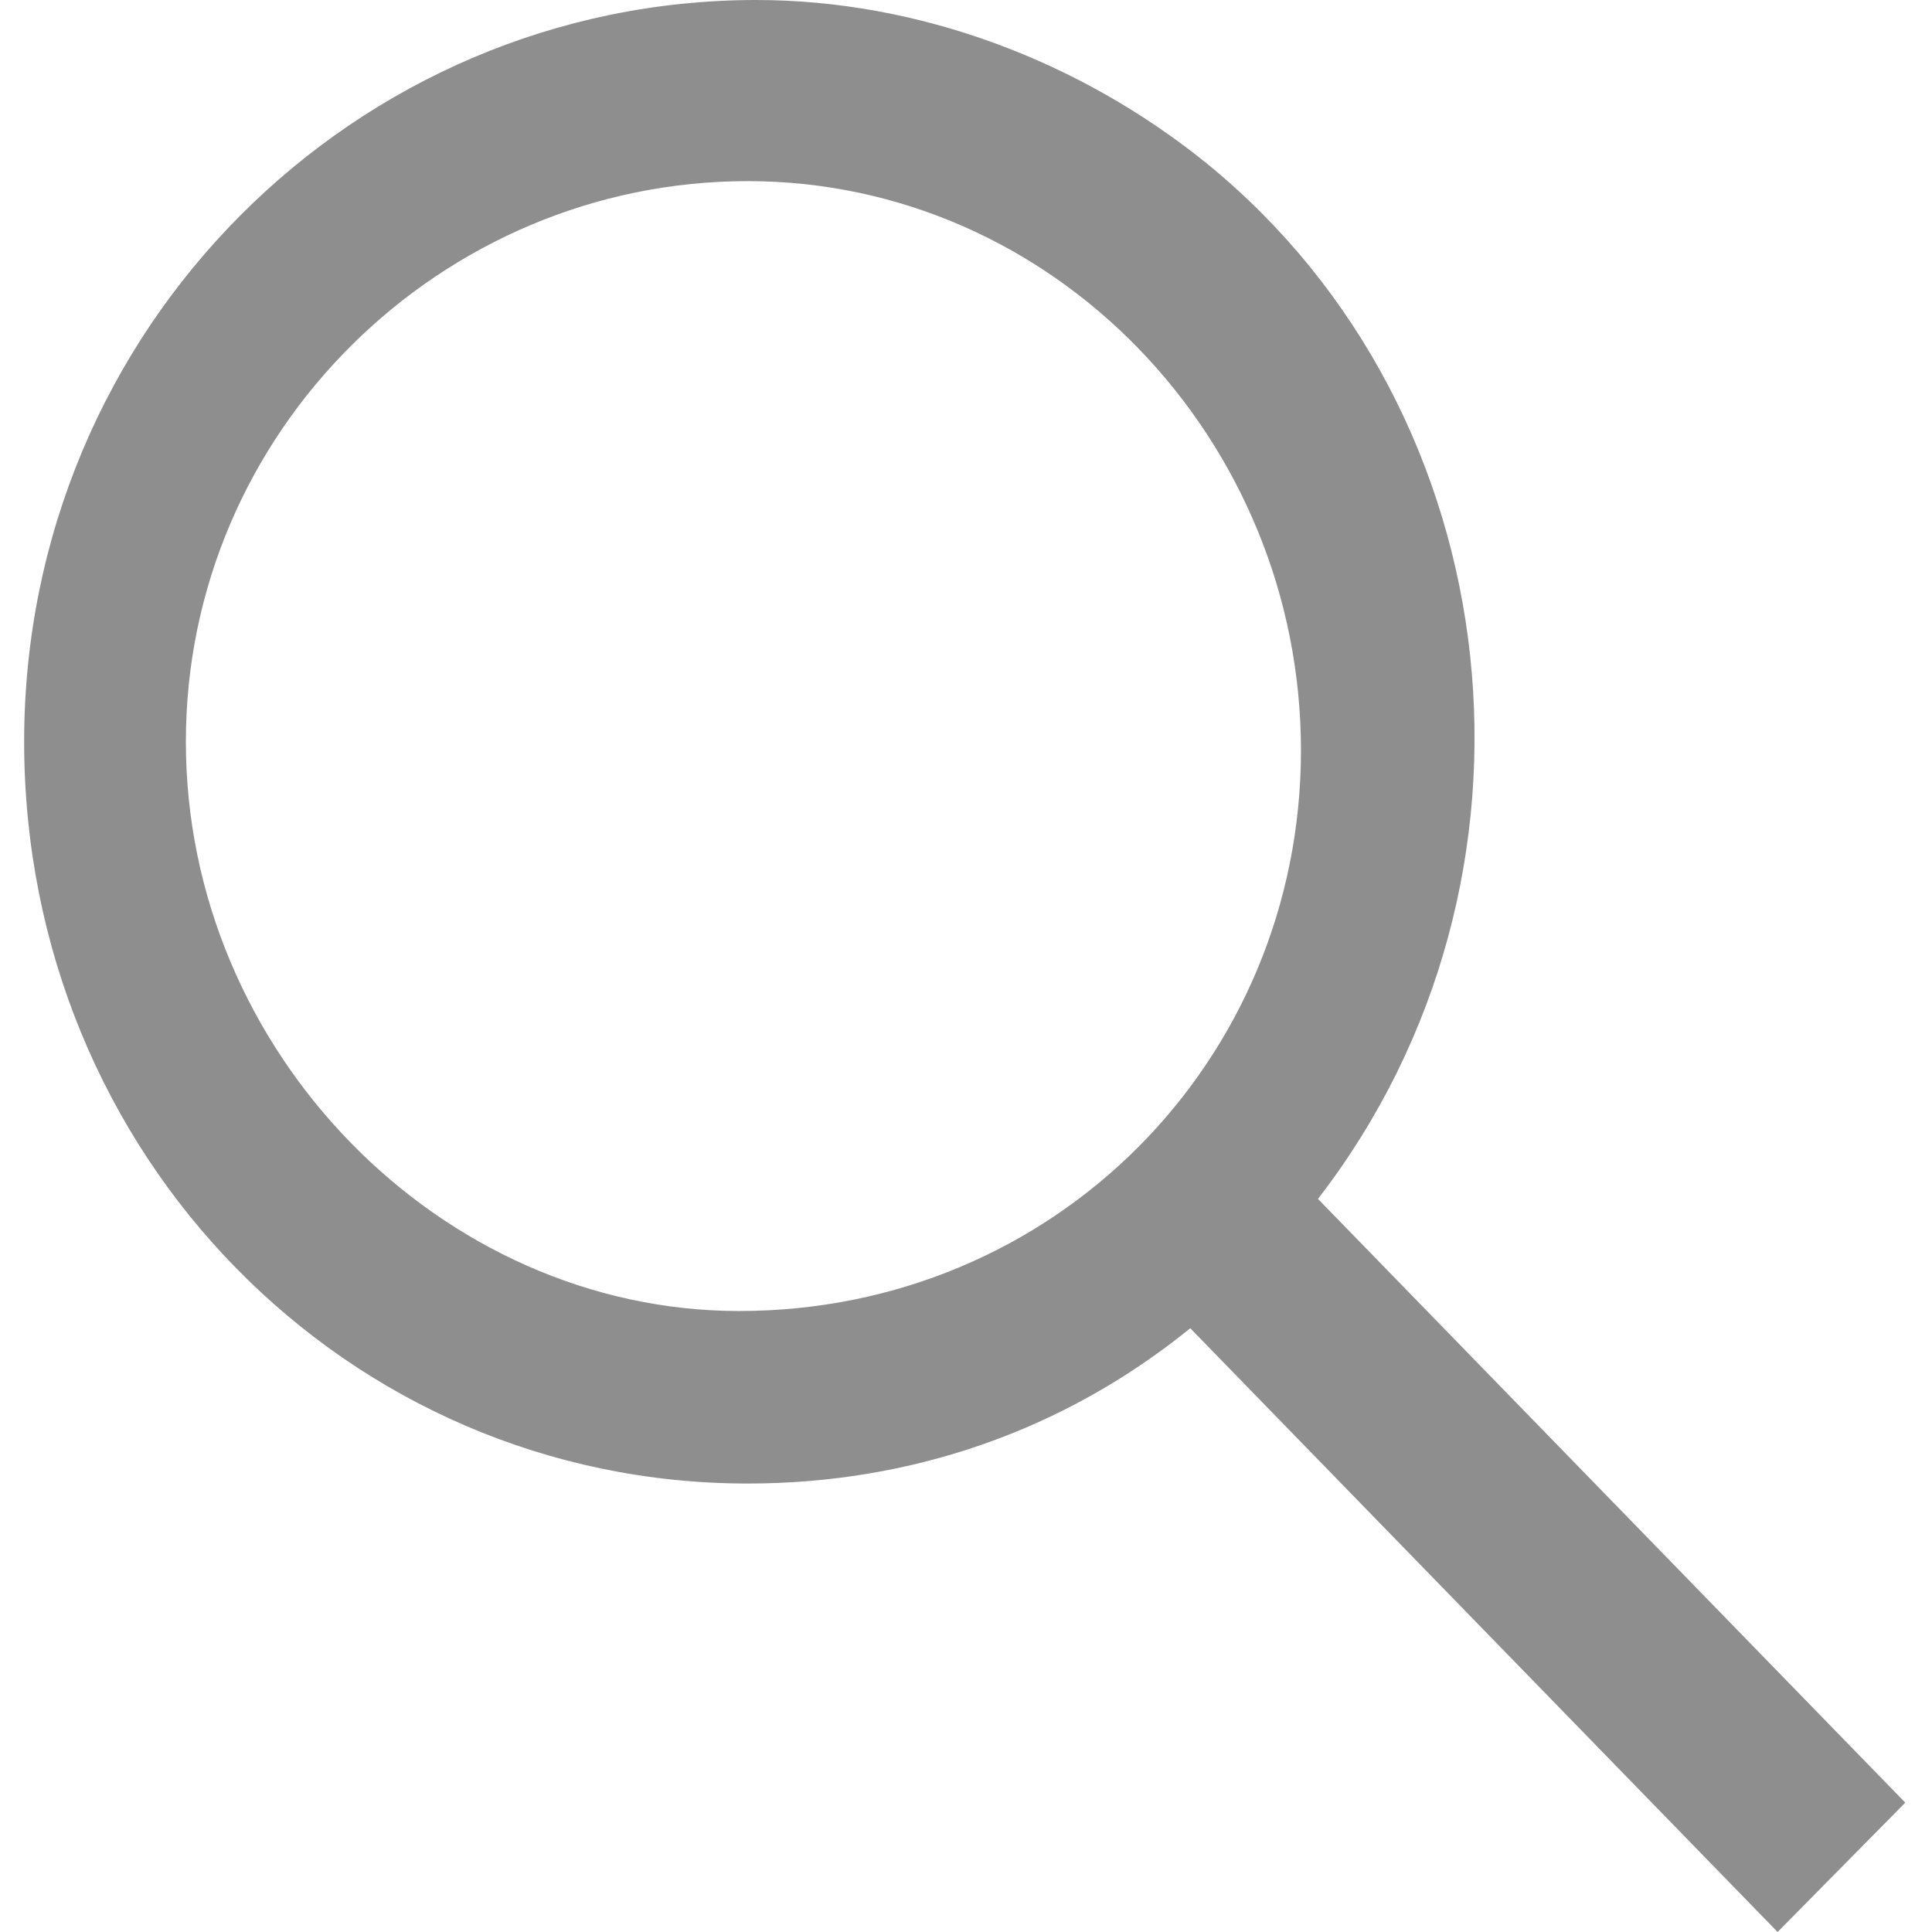 <svg width="24" height="24" viewBox="0 0 24 24" fill="none" xmlns="http://www.w3.org/2000/svg">
<path fill-rule="evenodd" clip-rule="evenodd" d="M16.372 14.893L23.668 22.393L22.082 24L14.786 16.5C13.2 17.786 11.297 18.429 9.288 18.429C4.318 18.429 0.3 14.357 0.3 9.214C0.3 4.071 4.424 0 9.394 0C11.403 0 13.412 0.75 14.998 2.036C18.804 5.143 19.439 10.929 16.372 14.893ZM9.288 2.25C5.481 2.25 2.309 5.357 2.309 9.214C2.309 13.071 5.481 16.286 9.182 16.286C13.095 16.286 16.161 13.179 16.161 9.321C16.161 5.464 13.095 2.25 9.288 2.25Z" fill="#8E8E8E"/>
</svg>
